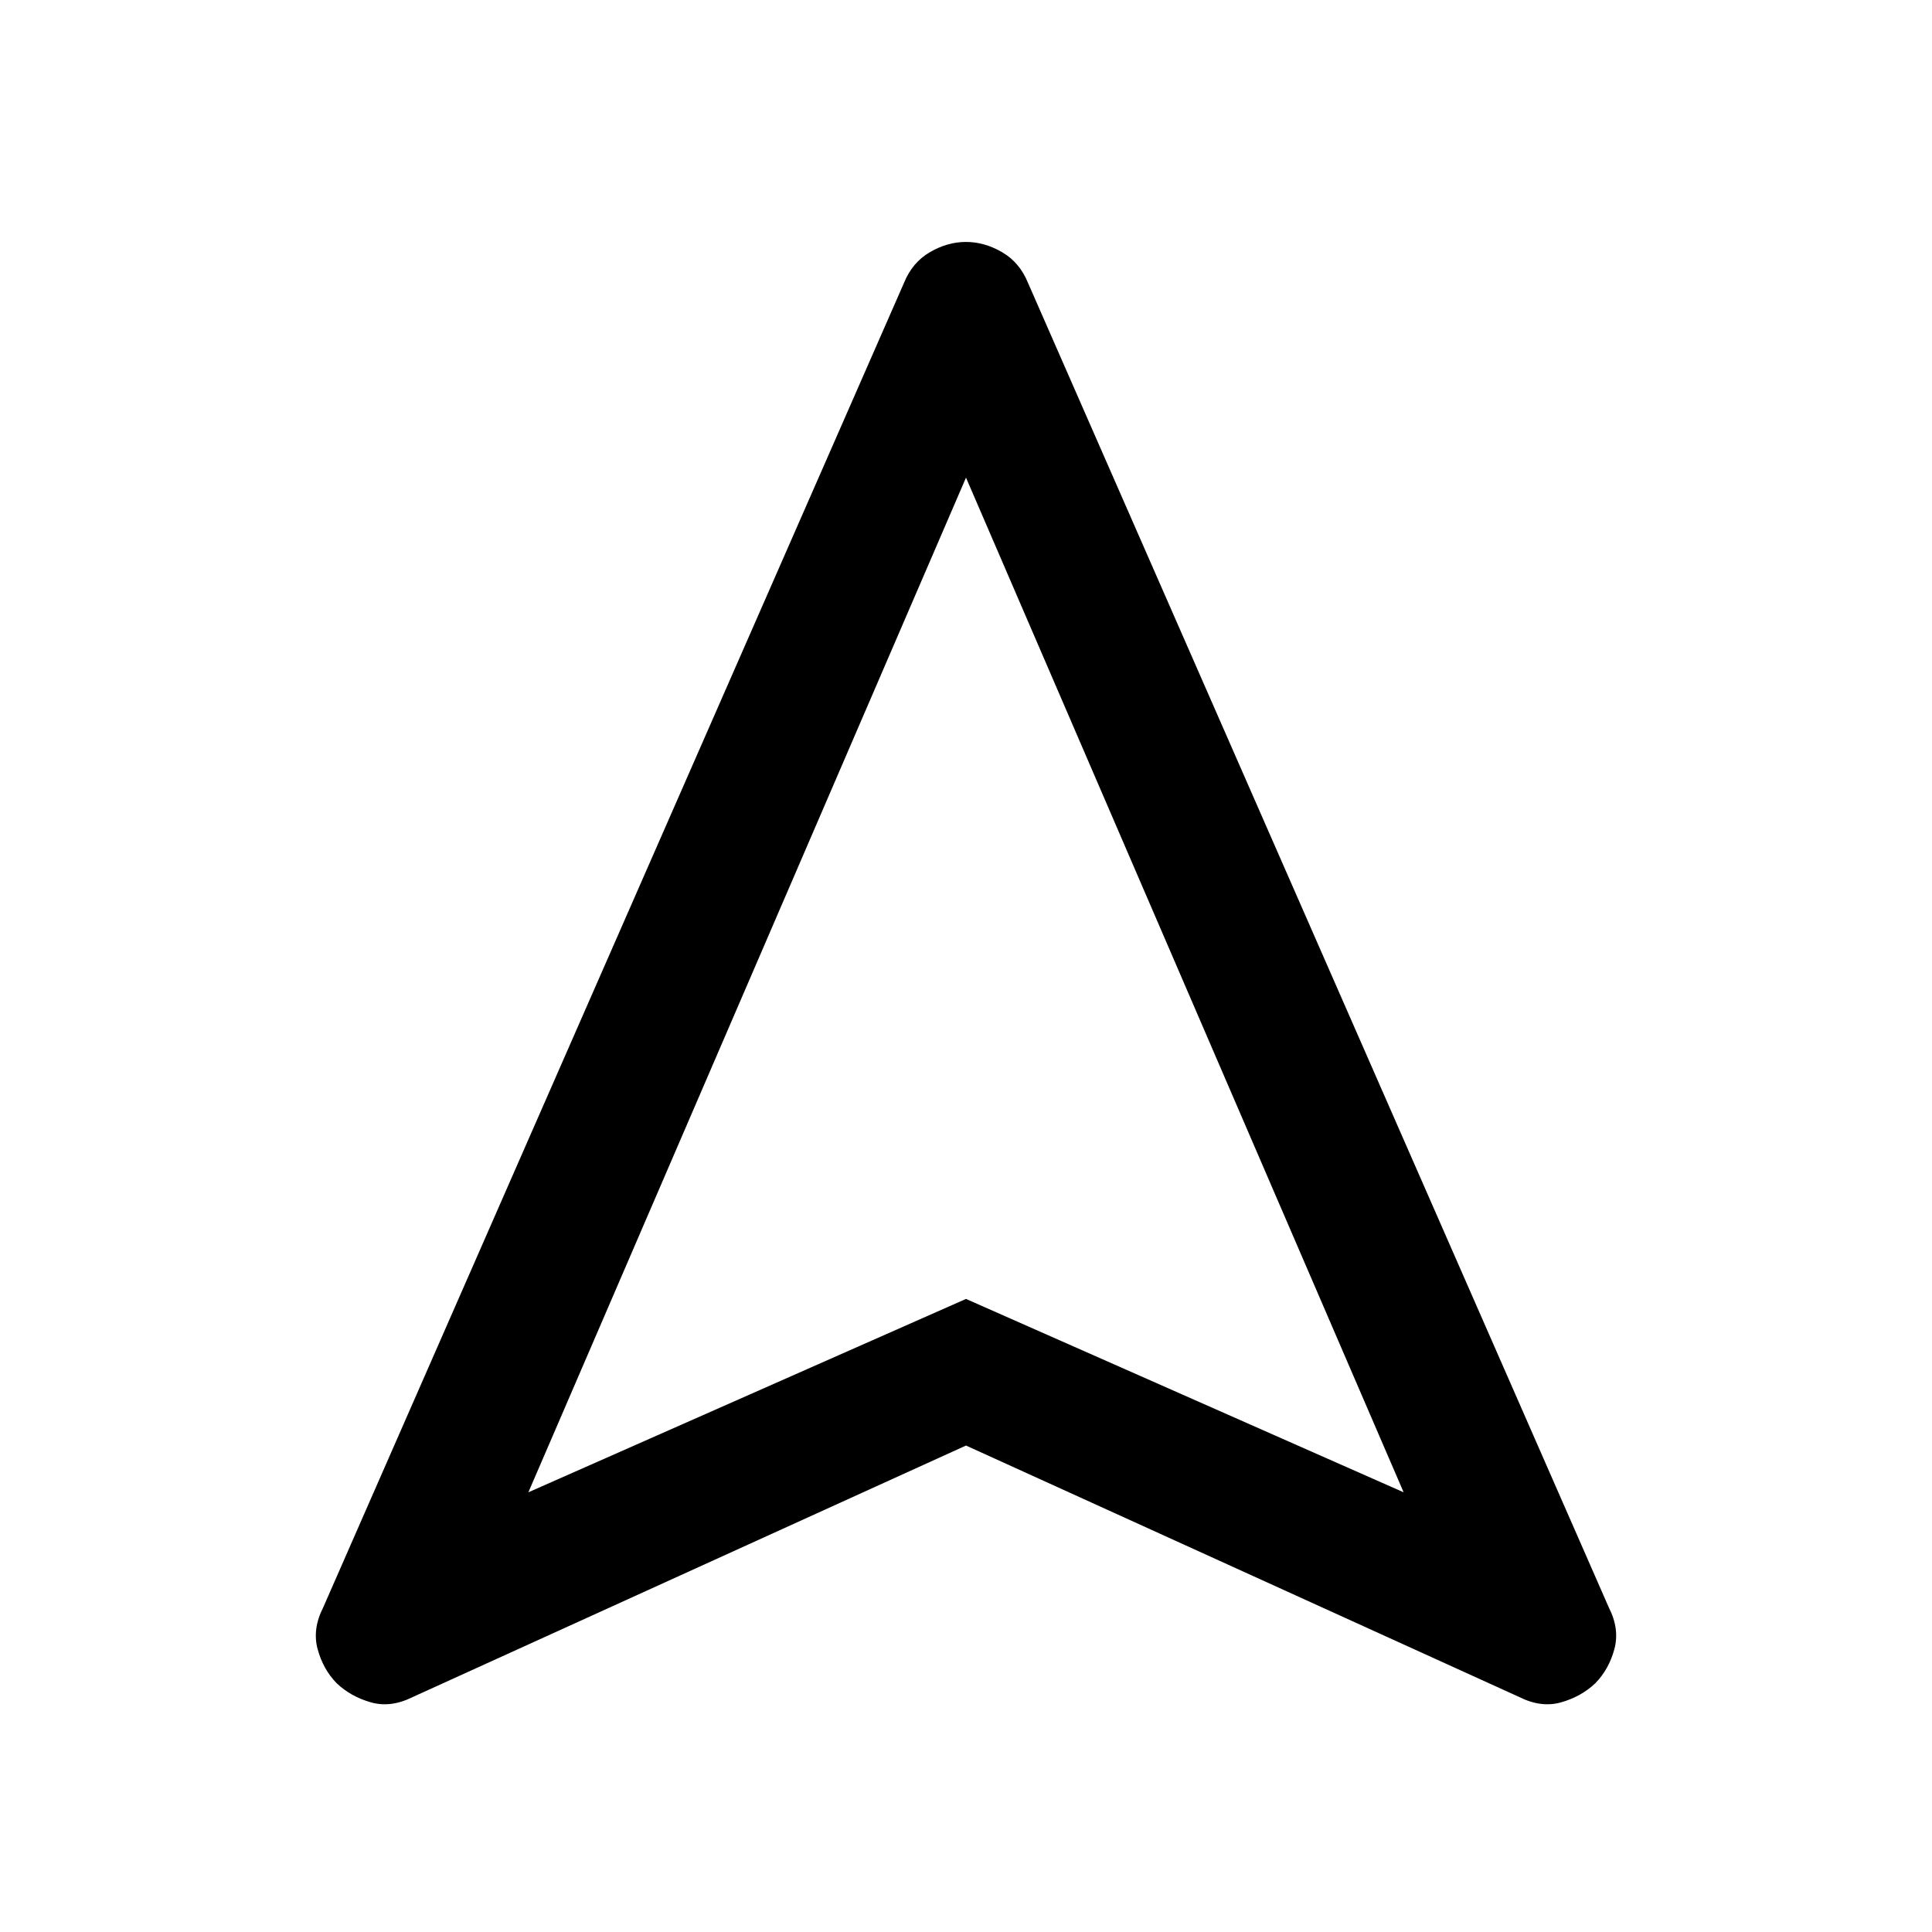 <svg xmlns="http://www.w3.org/2000/svg" width="48" height="48" viewBox="0 -960 960 960"><path d="M480-241.72 205.09-116.76q-10.95 5.48-20.89 2.62-9.94-2.86-16.9-9.46-6.71-6.85-9.45-16.87-2.74-10.03 2.74-20.79l288.58-658.13q4.13-10.2 12.86-15.29 8.73-5.1 17.95-5.1 9.22 0 17.96 5.1 8.75 5.09 12.89 15.29l288.58 658.13q5.48 10.76 2.74 20.79-2.74 10.02-9.45 16.87-6.96 6.6-16.9 9.46-9.94 2.86-20.89-2.62L480-241.72Zm-217.46 23.24L480-314.57l217.46 96.09L480-722.67 262.54-218.48ZM480-314.57Z"/></svg>